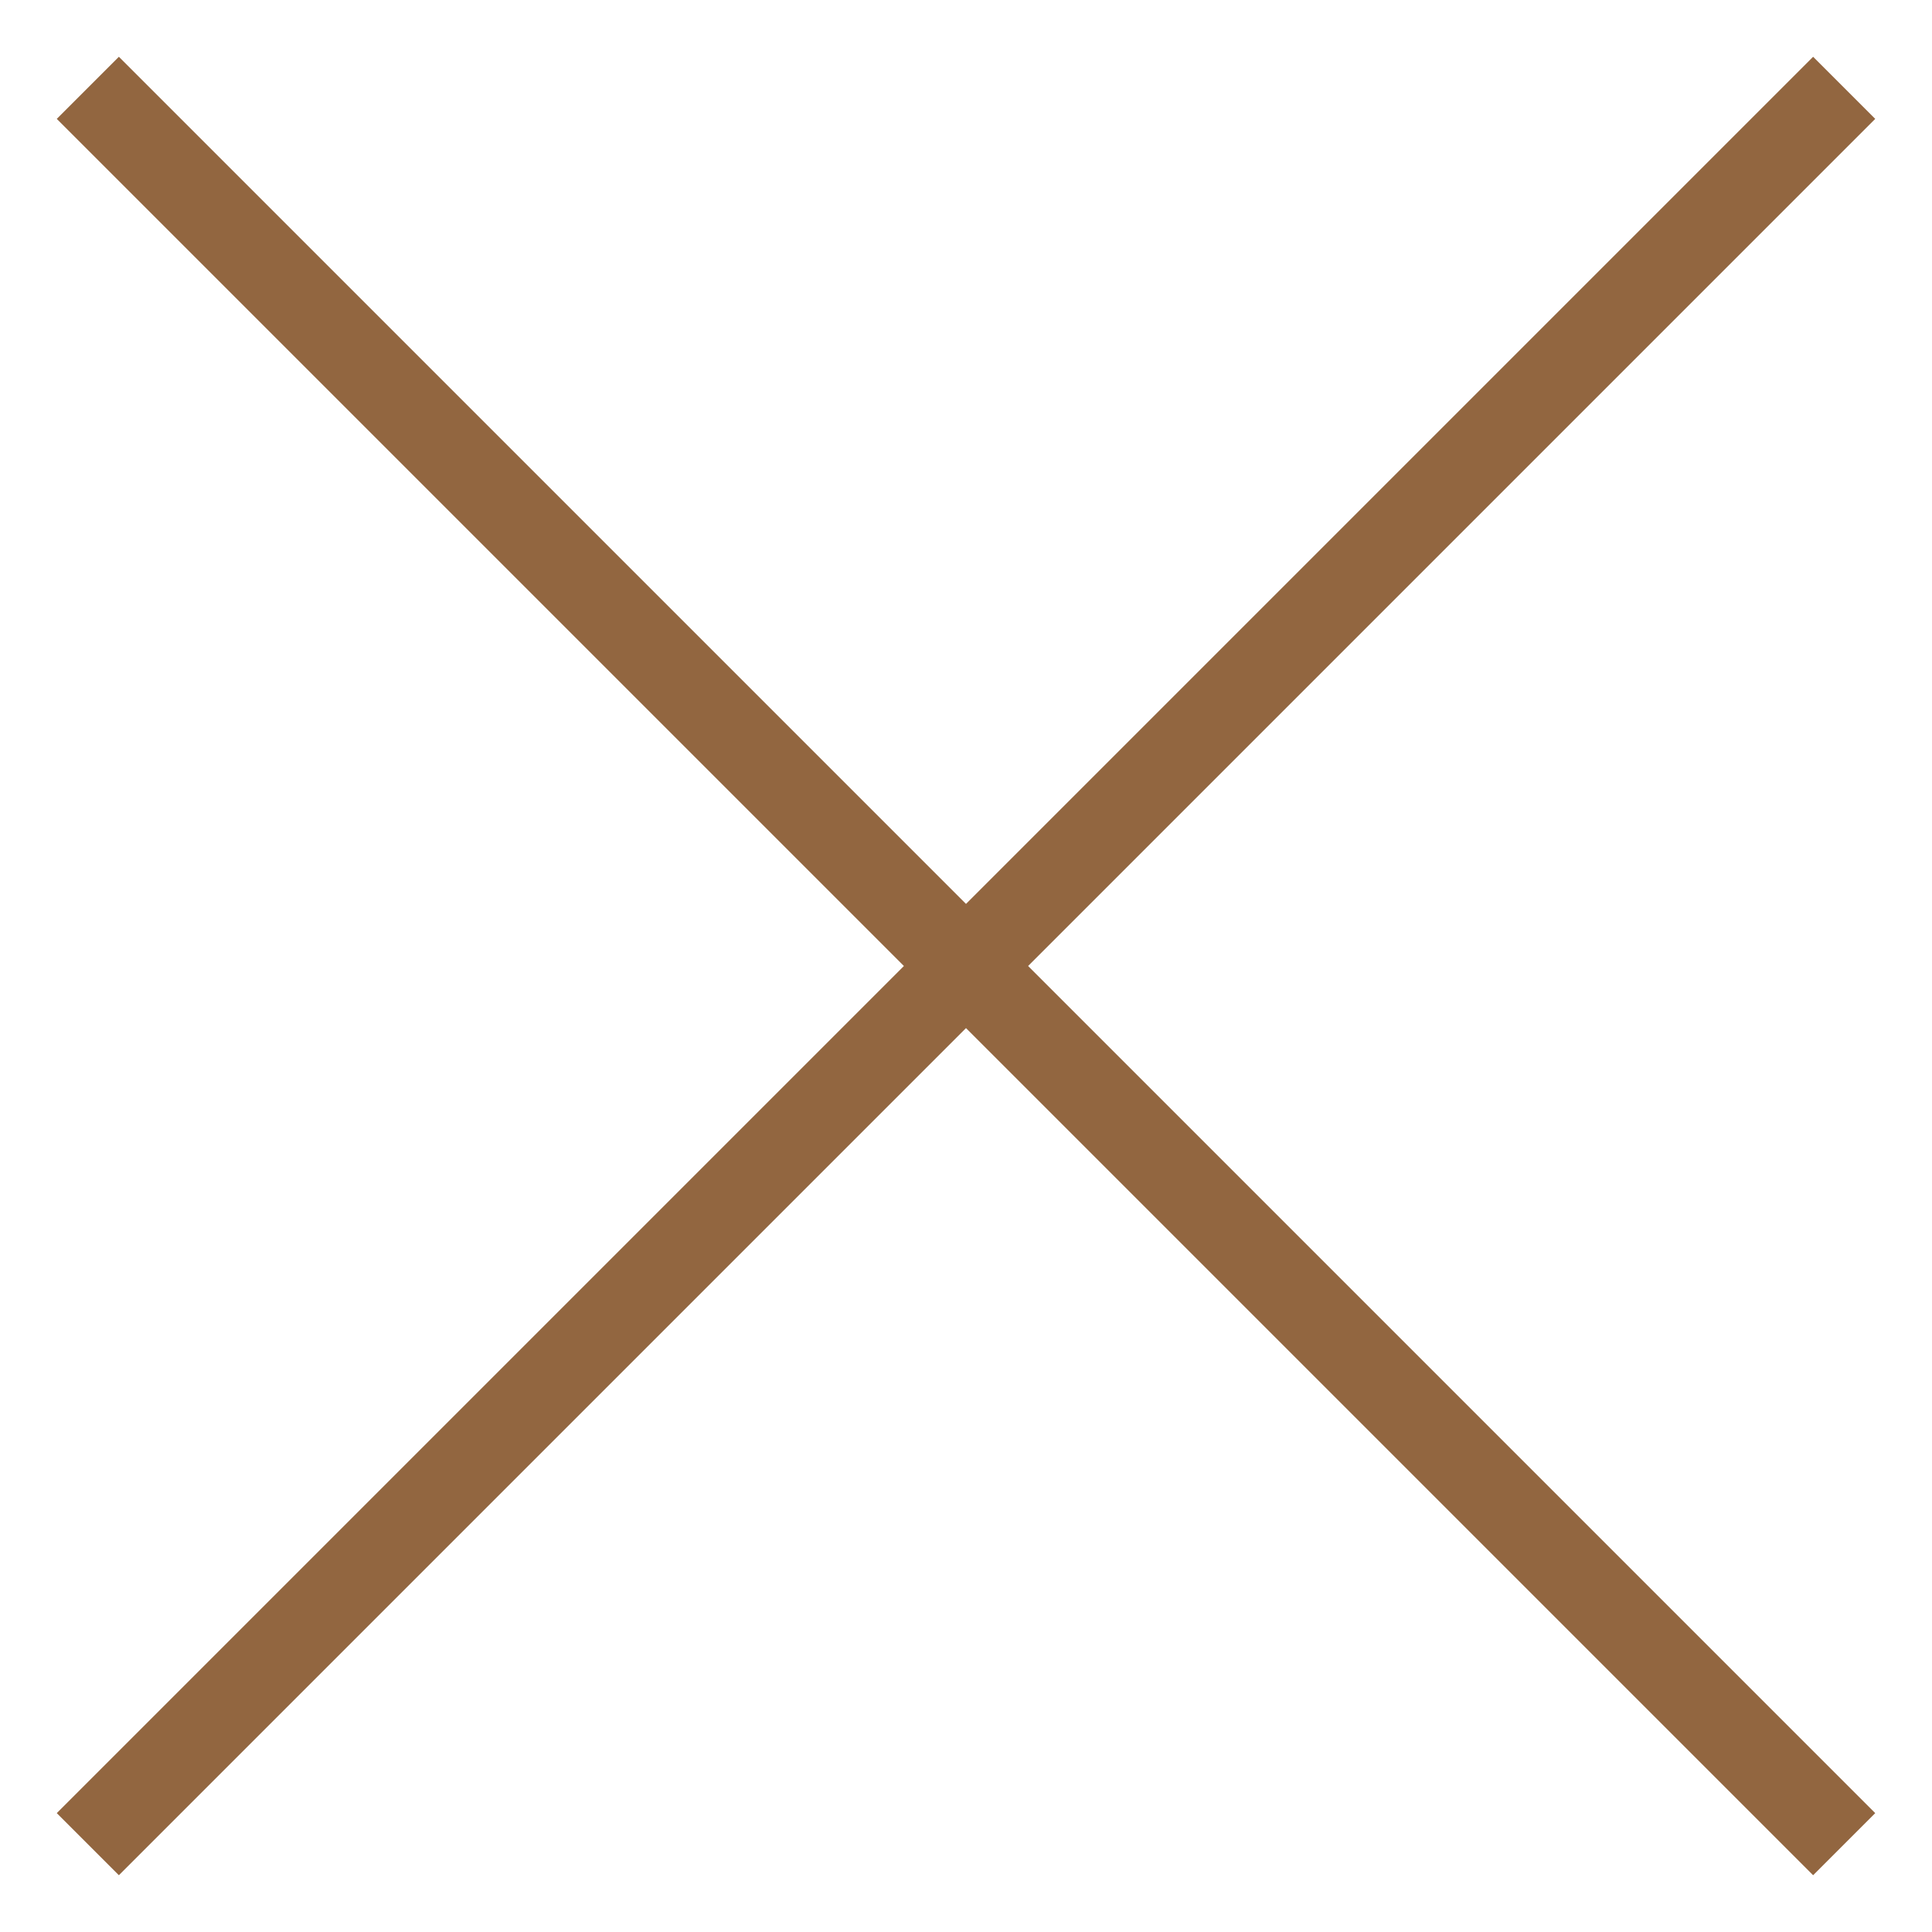 <?xml version="1.0" encoding="UTF-8"?> <svg xmlns="http://www.w3.org/2000/svg" width="22" height="22" viewBox="0 0 22 22" fill="none"><g clip-path="url(#clip0_703_50791)"><path d="M1 1L21 21M21 1L1 21" stroke="#926640"></path></g><defs><clipPath id="clip0_703_50791"><rect width="22" height="22" fill="white"></rect></clipPath></defs></svg> 